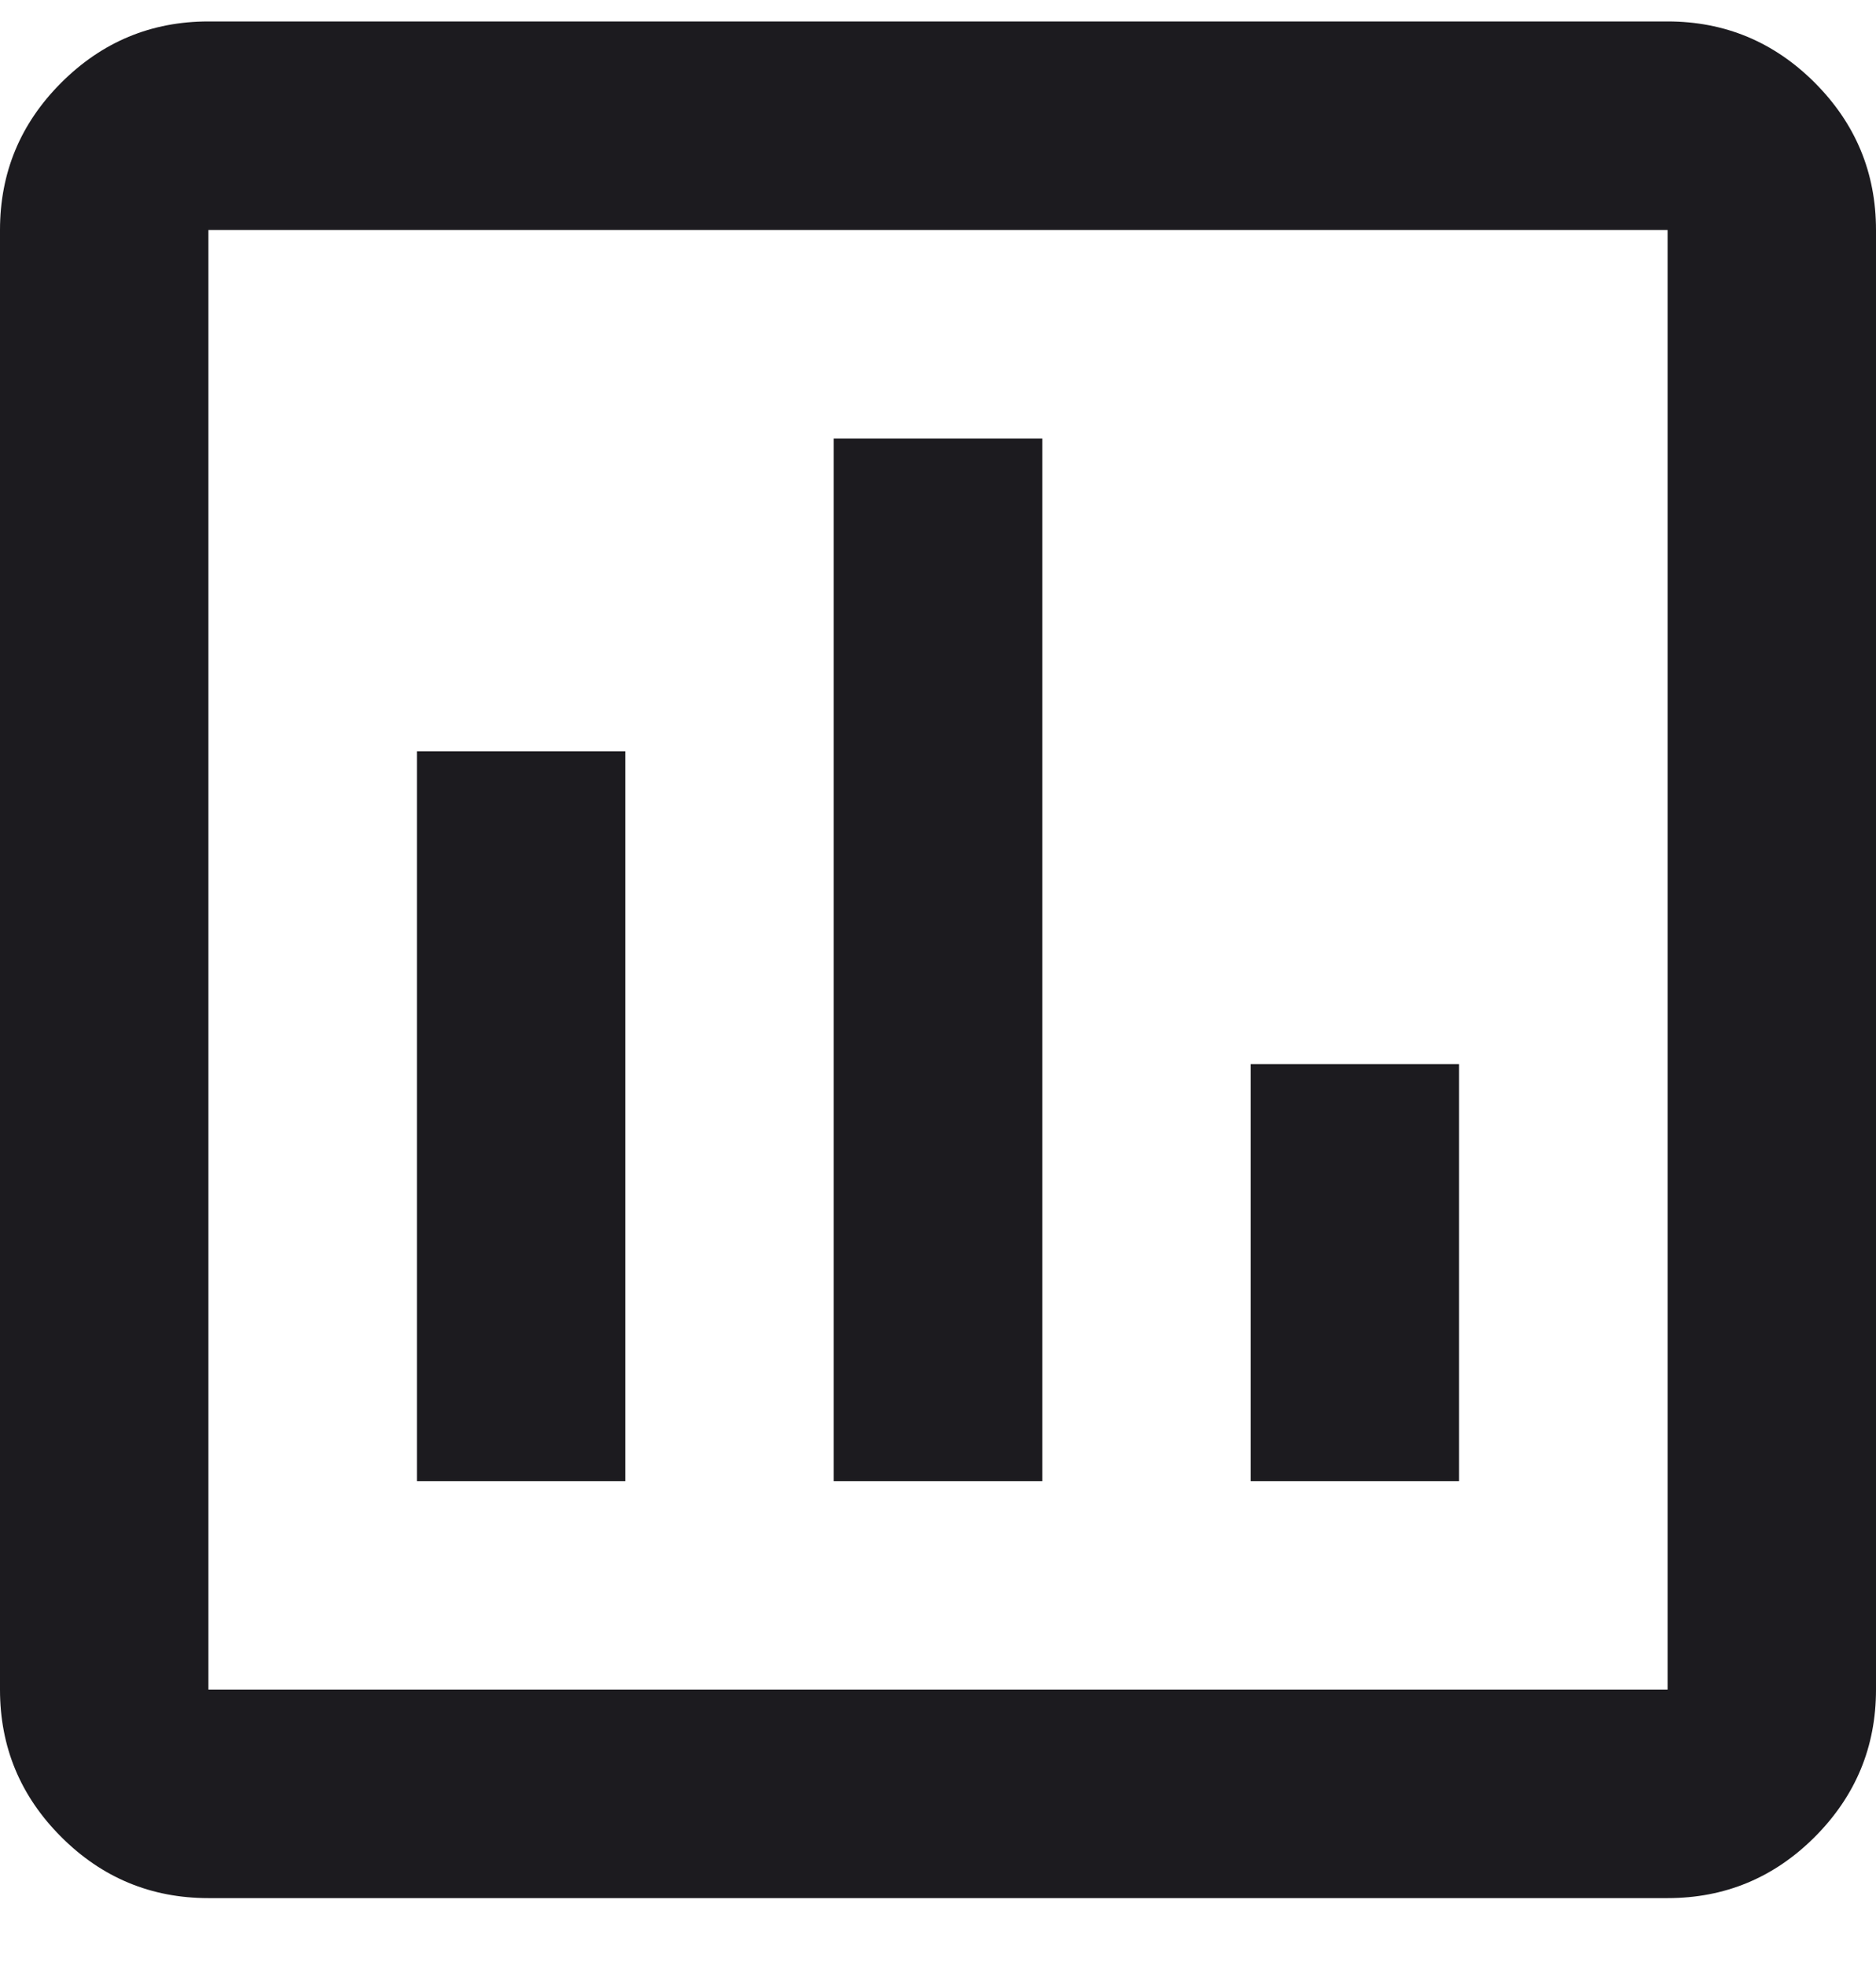 <svg width="21" height="22" viewBox="0 0 21 22" fill="none" xmlns="http://www.w3.org/2000/svg">
<path d="M4.667 16.574H7V8.407H4.667V16.574ZM9.333 16.574H11.667V4.907H9.333V16.574ZM14 16.574H16.333V11.907H14V16.574ZM2.333 21.24C1.692 21.24 1.142 21.012 0.685 20.555C0.228 20.098 0 19.549 0 18.907V2.574C0 1.932 0.228 1.383 0.685 0.926C1.142 0.469 1.692 0.24 2.333 0.24H18.667C19.308 0.24 19.858 0.469 20.315 0.926C20.771 1.383 21 1.932 21 2.574V18.907C21 19.549 20.771 20.098 20.315 20.555C19.858 21.012 19.308 21.24 18.667 21.24H2.333ZM2.333 18.907H18.667V2.574H2.333V18.907Z" fill="#1C1B1F"/>
</svg>
